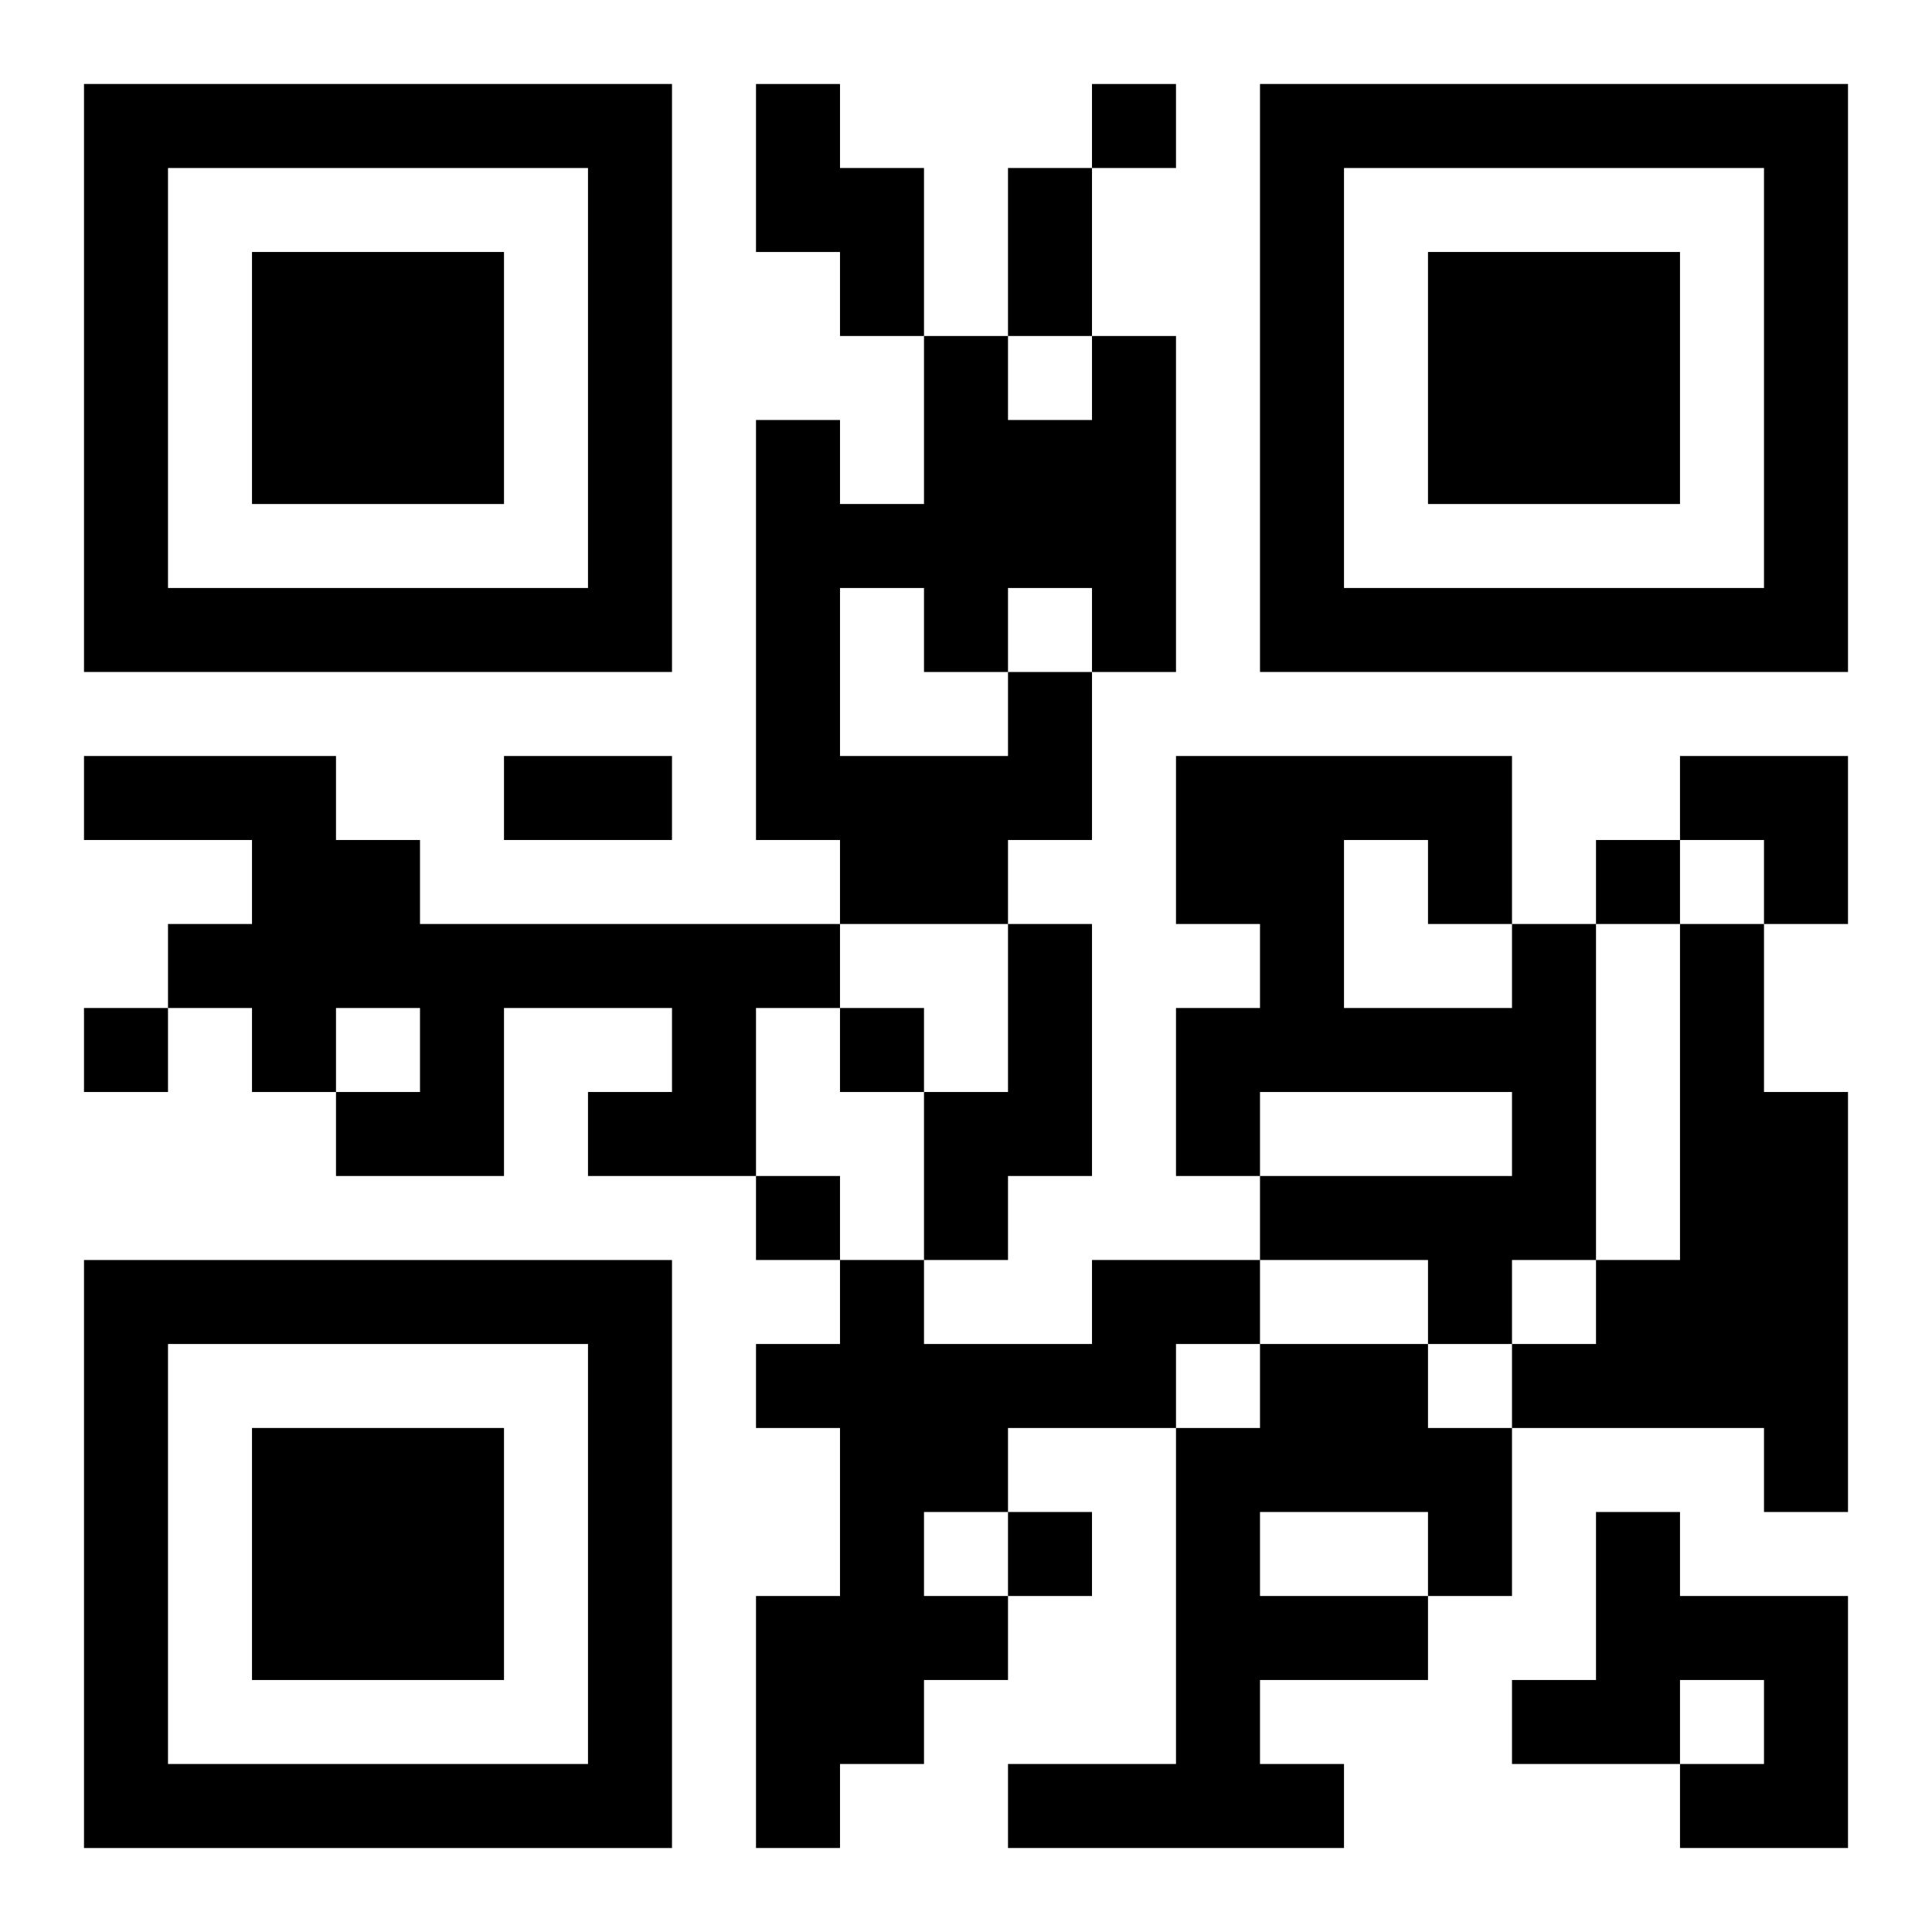 <?xml version="1.0" encoding="UTF-8"?>
<svg width="250" height="250" baseProfile="full" version="1.1" viewBox="-1 -1 23 23" xmlns="http://www.w3.org/2000/svg" xmlns:xlink="http://www.w3.org/1999/xlink"><symbol id="a"><path d="m0 7v7h7v-7h-7zm1 1h5v5h-5v-5zm1 1v3h3v-3h-3z"/></symbol><use y="-7" xlink:href="#a"/><use y="7" xlink:href="#a"/><use x="14" y="-7" xlink:href="#a"/><path d="m8 0h1v1h1v2h-1v-1h-1v-2m3 7h1v2h-1v1h-2v-1h-1v-5h1v1h1v-2h1v1h1v-1h1v4h-1v-1h-1v1m-2-1v2h2v-1h-1v-1h-1m-9 2h3v1h1v1h5v1h-1v2h-2v-1h1v-1h-2v2h-2v-1h1v-1h-1v1h-1v-1h-1v-1h1v-1h-2v-1m11 2h1v3h-1v1h-1v-2h1v-2m6 0h1v4h-1v1h-1v-1h-2v-1h3v-1h-3v1h-1v-2h1v-1h-1v-2h4v2m-2-1v2h2v-1h-1v-1h-1m4 1h1v2h1v5h-1v-1h-3v-1h1v-1h1v-4m-7 4h2v1h-1v1h-2v1h-1v1h1v1h-1v1h-1v1h-1v-3h1v-2h-1v-1h1v-1h1v1h2v-1m2 1h2v1h1v2h-1v1h-2v1h1v1h-4v-1h2v-4h1v-1m0 2v1h2v-1h-2m4 0h1v1h2v3h-2v-1h1v-1h-1v1h-2v-1h1v-2m-6-17v1h1v-1h-1m6 9v1h1v-1h-1m-18 2v1h1v-1h-1m9 0v1h1v-1h-1m-1 2v1h1v-1h-1m3 4v1h1v-1h-1m0-16h1v2h-1v-2m-6 7h2v1h-2v-1m14 0h2v2h-1v-1h-1z"/></svg>
